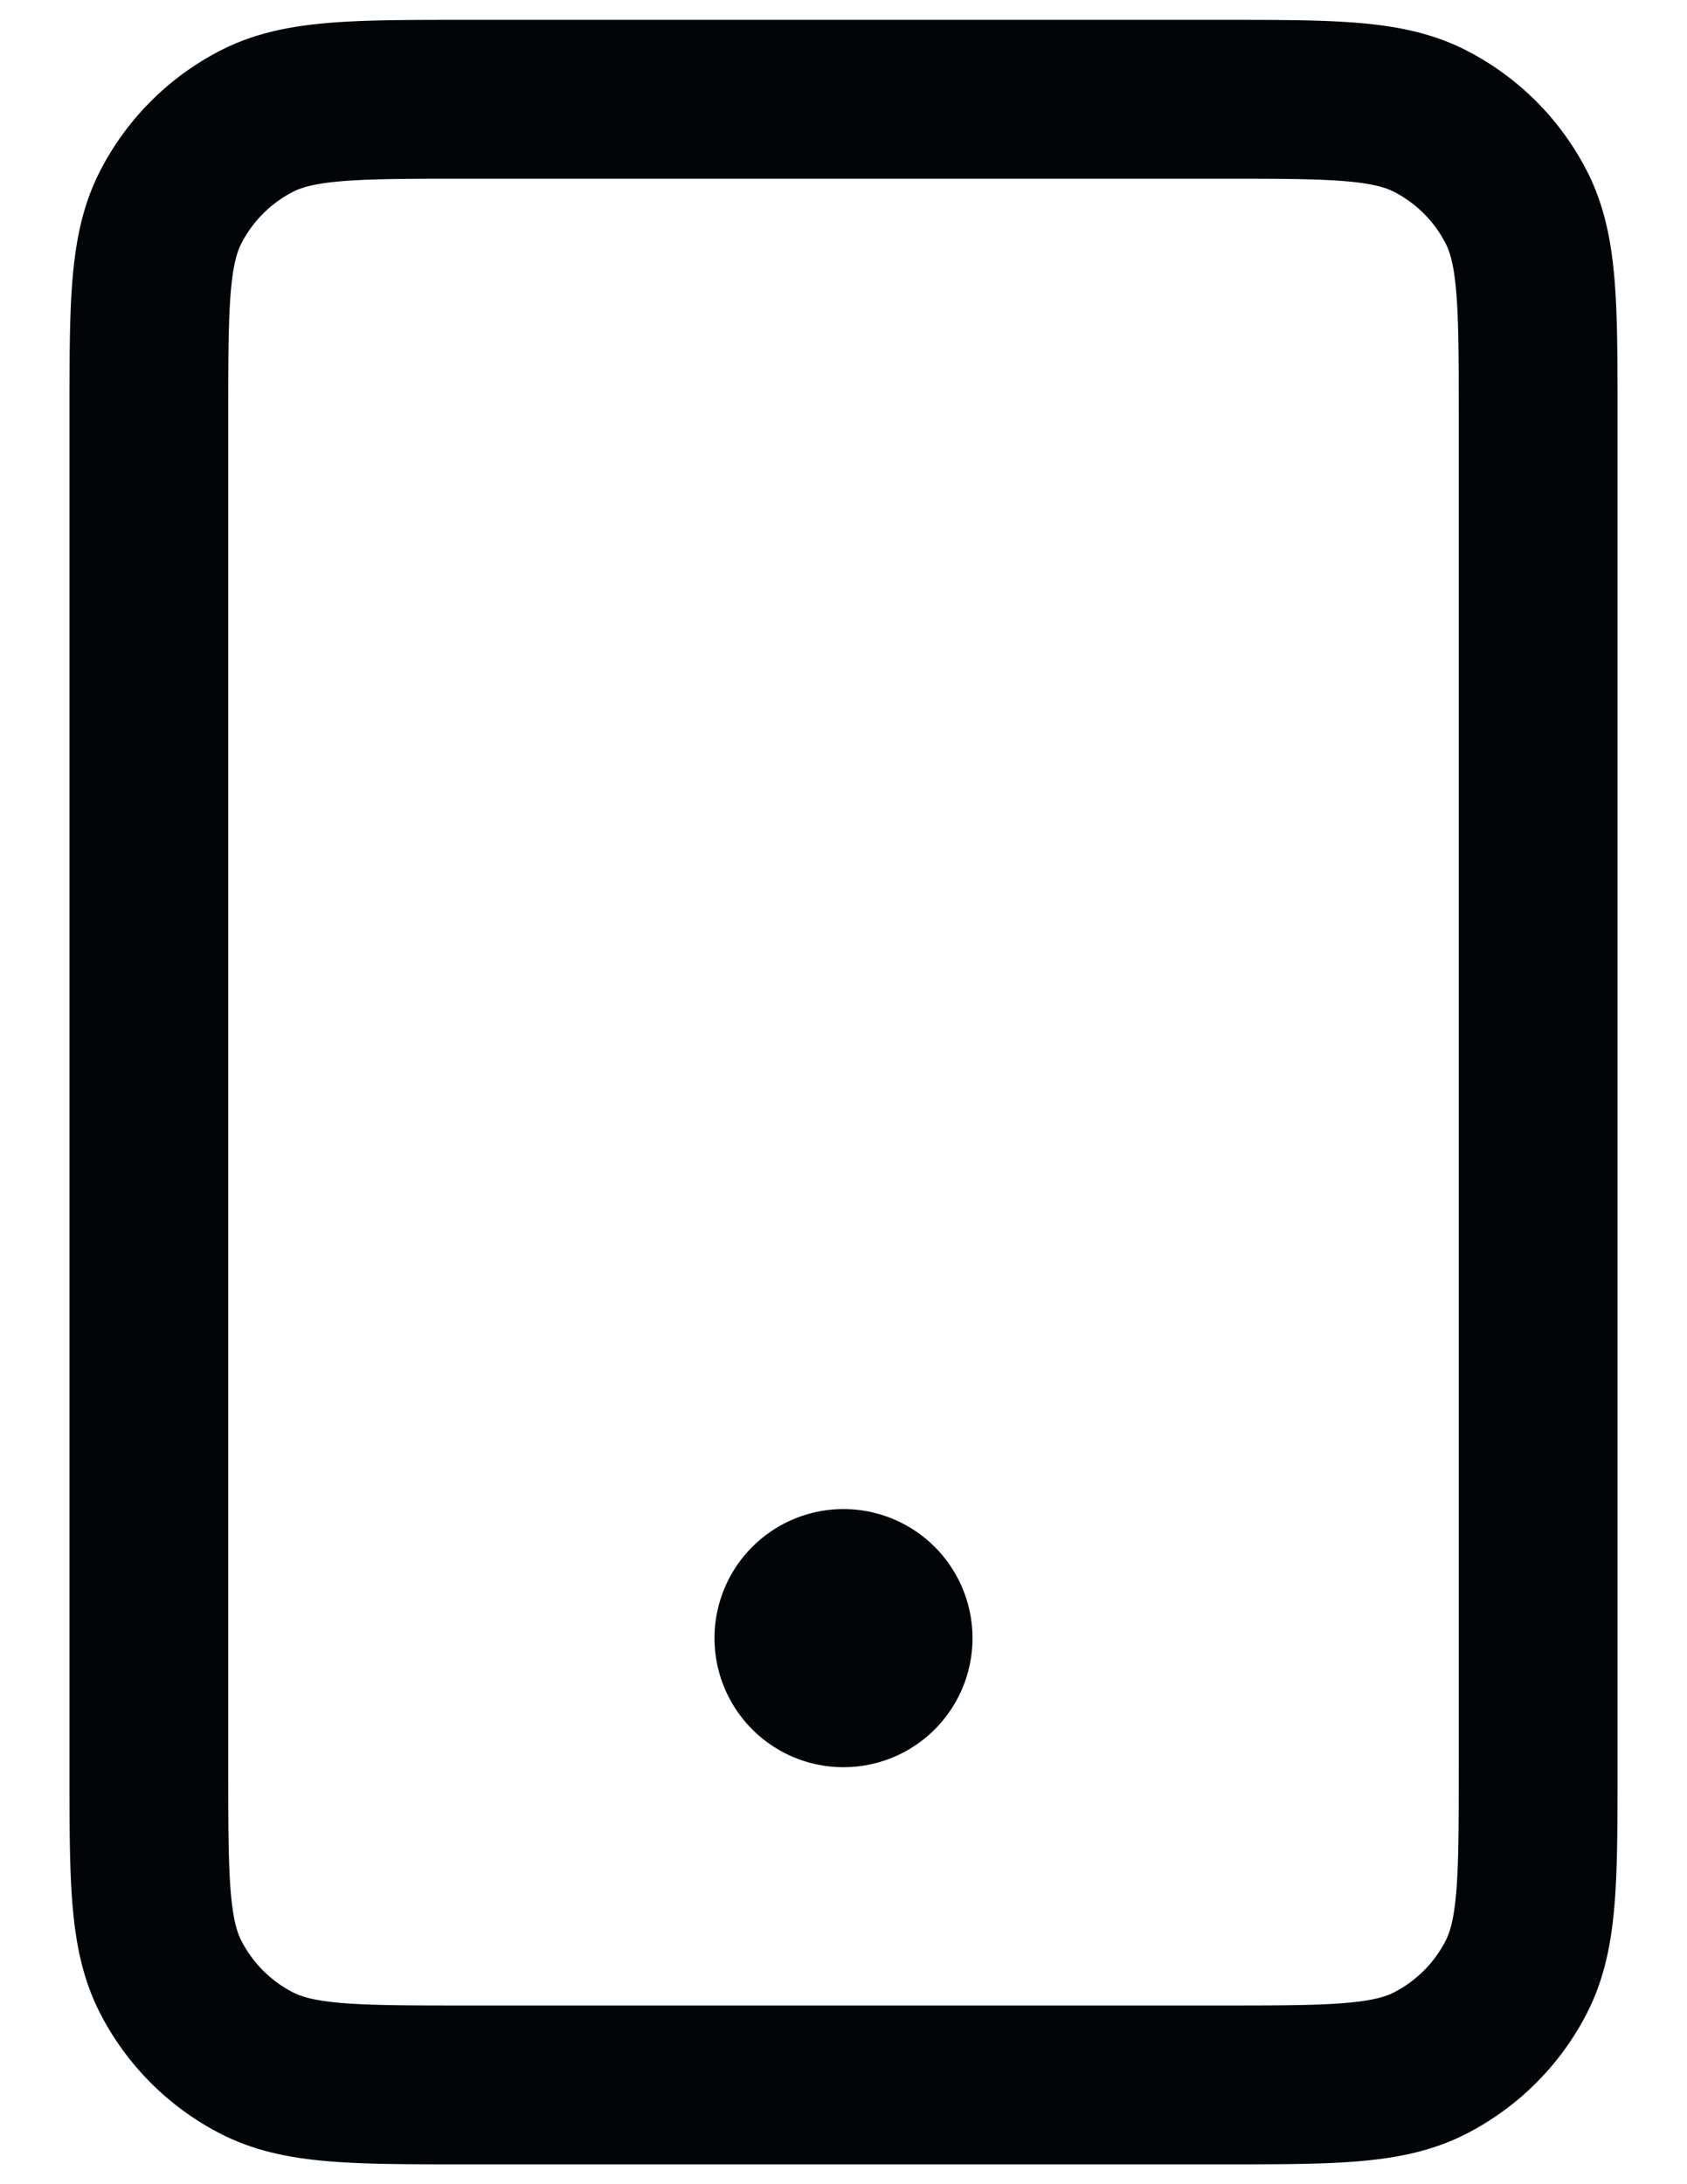 <svg width="17" height="22" viewBox="0 0 17 22" fill="none" xmlns="http://www.w3.org/2000/svg"><path d="M8.5 16.5h.01M4.7 21h7.6c1.12 0 1.68 0 2.108-.218a2 2 0 0 0 .874-.874c.218-.428.218-.988.218-2.108V4.2c0-1.12 0-1.68-.218-2.108a2 2 0 0 0-.874-.874C13.98 1 13.42 1 12.3 1H4.7c-1.12 0-1.68 0-2.108.218a2 2 0 0 0-.874.874C1.5 2.52 1.5 3.08 1.5 4.2v13.6c0 1.12 0 1.68.218 2.108a2 2 0 0 0 .874.874C3.02 21 3.58 21 4.7 21zM9 16.5a.5.5 0 1 1-1 0 .5.5 0 0 1 1 0z" stroke="#010508" stroke-width="1.6" stroke-linecap="round" stroke-linejoin="round"/></svg>